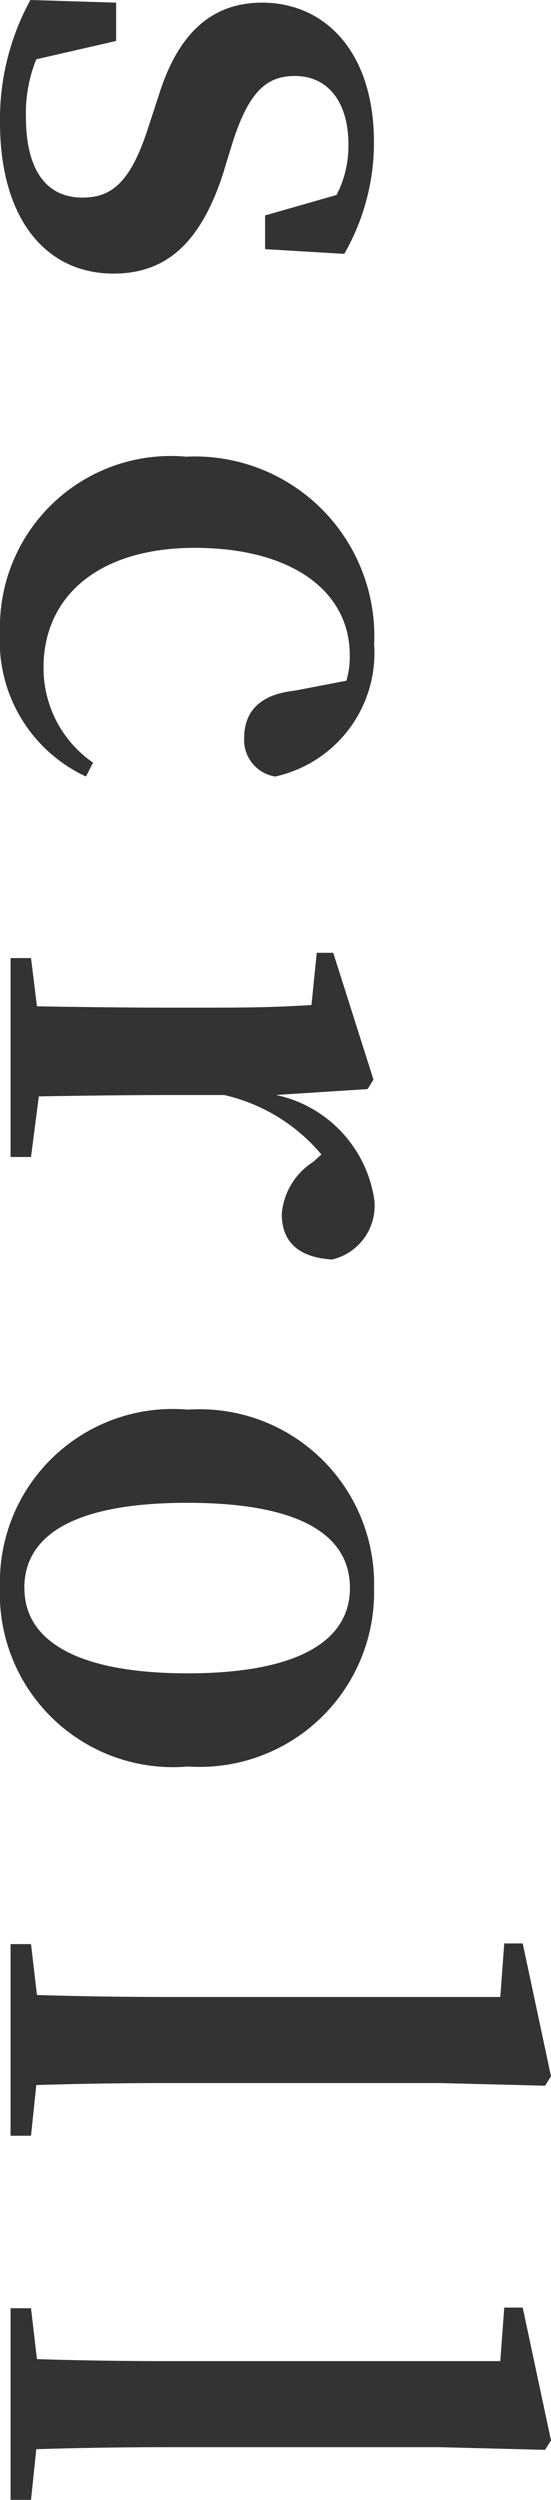 <svg xmlns="http://www.w3.org/2000/svg" width="11.69" height="52.962" viewBox="0 0 11.69 52.962"><path d="M3.64-4.718c-1.078-.35-1.386-.728-1.386-1.316,0-.686.532-1.134,1.456-1.134a2.252,2.252,0,0,1,1.064.252L5.208-5.4h.714l.1-1.68a4.732,4.732,0,0,0-2.352-.63C1.75-7.714.7-6.678.7-5.334.7-4.2,1.442-3.528,2.646-3.15l.77.252c1.092.364,1.414.756,1.414,1.372,0,.77-.588,1.2-1.708,1.2A3.048,3.048,0,0,1,1.9-.546L1.512-2.24H.7L.644-.42a5.263,5.263,0,0,0,2.59.644c2.058,0,3.206-.98,3.206-2.408,0-1.078-.6-1.82-2.072-2.31ZM15.274-6.034c.084.784.476,1.078,1.008,1.078a.782.782,0,0,0,.812-.658,2.68,2.68,0,0,0-2.8-2.1,3.808,3.808,0,0,0-3.976,3.99A3.627,3.627,0,0,0,14.042.224,3.159,3.159,0,0,0,17.094-1.6L16.8-1.75A2.433,2.433,0,0,1,14.784-.7c-1.512,0-2.534-1.176-2.534-3.206,0-2.086.938-3.29,2.268-3.29a1.829,1.829,0,0,1,.546.07Zm8.442-1.54-.2-.126-2.688.854v.35l1.106.112c.042.672.056,1.176.056,2.086V-3.29c0,.77-.014,1.932-.028,2.73l-1.022.126V0h4.214V-.434L23.87-.6c-.014-.8-.028-1.932-.028-2.688V-4.536A3.793,3.793,0,0,1,25.1-6.594l.154.168a1.448,1.448,0,0,0,1.106.672c.658,0,.924-.434.966-1.064a1.168,1.168,0,0,0-1.26-.9,2.669,2.669,0,0,0-2.226,2.086Zm10.57,7.8a3.674,3.674,0,0,0,3.78-3.99,3.7,3.7,0,0,0-3.78-3.948,3.7,3.7,0,0,0-3.78,3.948A3.667,3.667,0,0,0,34.286.224Zm0-.518c-1.162,0-1.806-1.134-1.806-3.458S33.124-7.2,34.286-7.2c1.134,0,1.806,1.134,1.806,3.444S35.42-.294,34.286-.294ZM44.814-.546c-.028-.9-.042-1.862-.042-2.744V-9.114l.056-2.226-.2-.126-2.814.6v.392l1.134.084v7.1c0,.882-.014,1.848-.042,2.73l-1.078.126V0h4.06V-.434Zm7.714,0c-.028-.9-.042-1.862-.042-2.744V-9.114l.056-2.226-.2-.126-2.814.6v.392l1.134.084v7.1c0,.882-.014,1.848-.042,2.73l-1.078.126V0h4.06V-.434Z" transform="translate(0.224 -0.644) rotate(90)" fill="#333"/></svg>